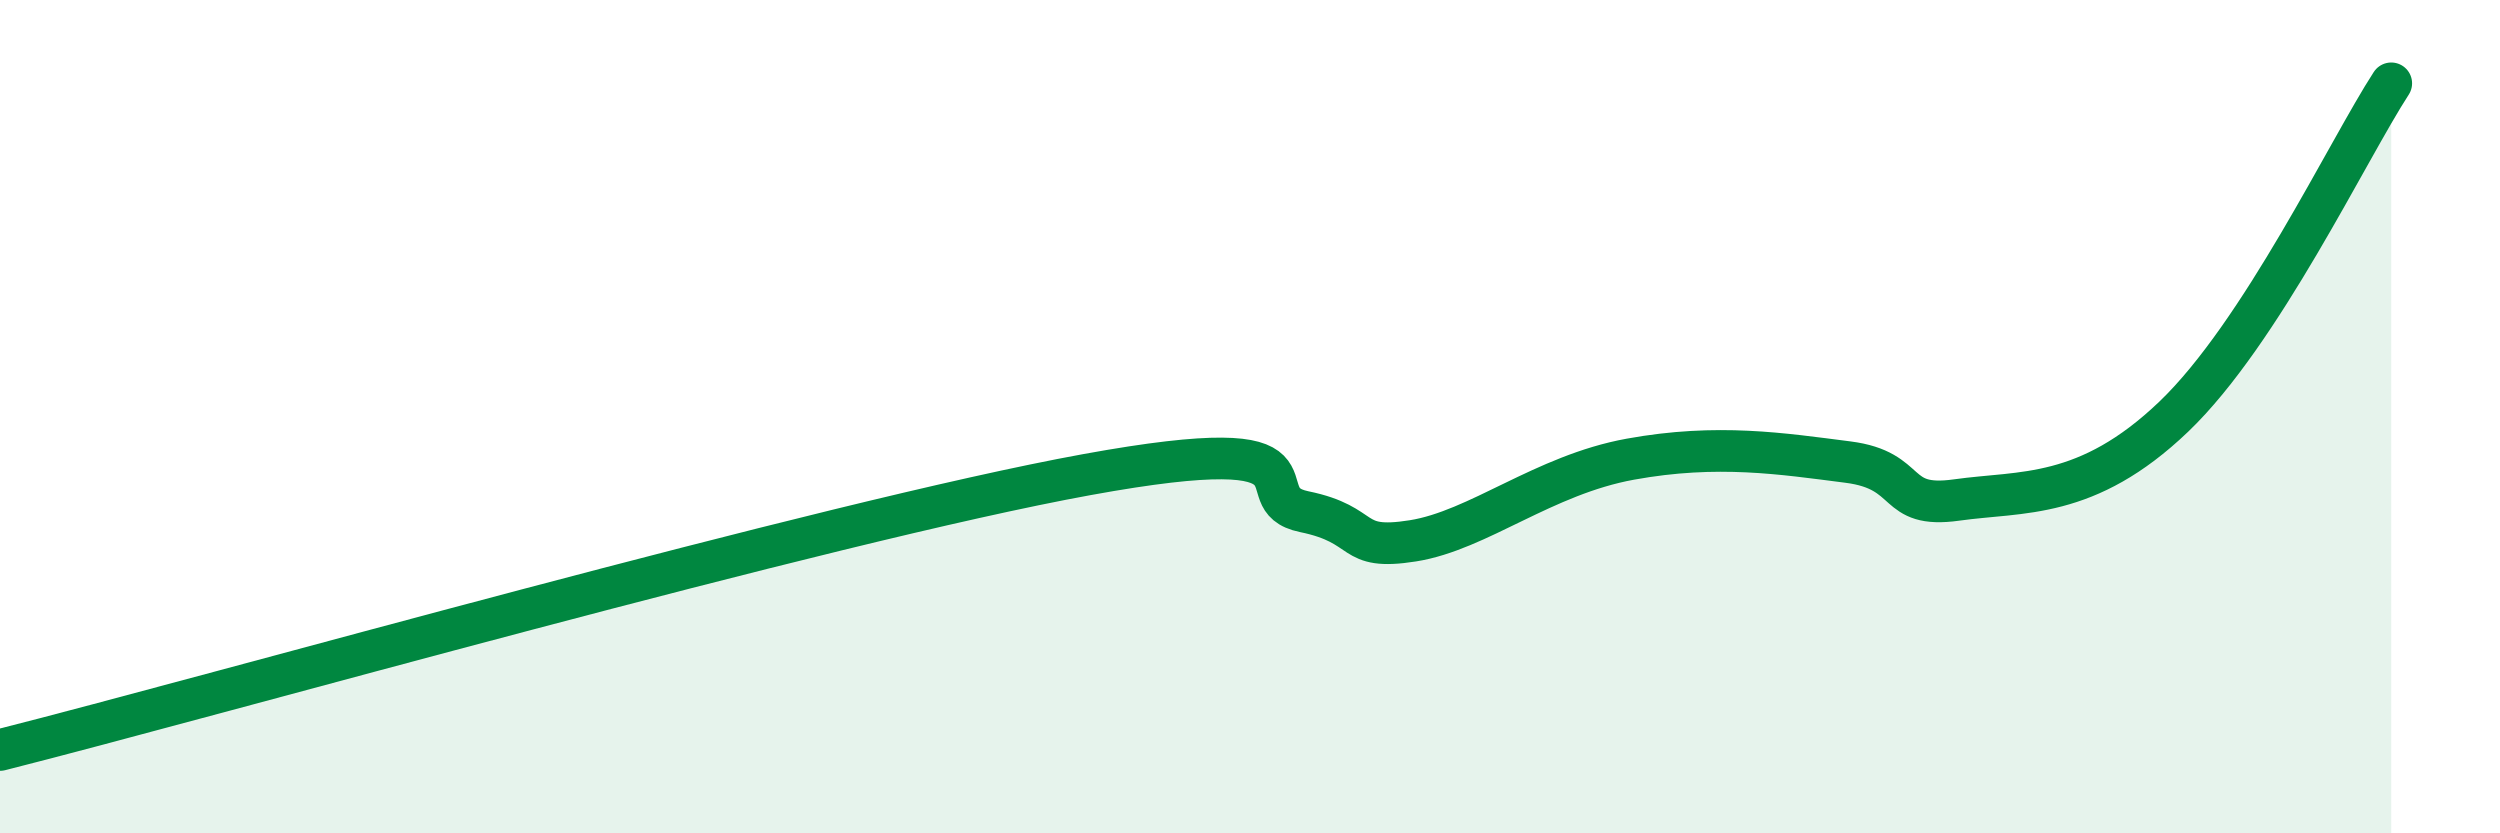 
    <svg width="60" height="20" viewBox="0 0 60 20" xmlns="http://www.w3.org/2000/svg">
      <path
        d="M 0,18 C 5.22,16.68 19.83,12.53 26.09,11.39 C 32.35,10.25 29.74,11.96 31.3,12.28 C 32.86,12.6 32.34,13.23 33.91,12.98 C 35.48,12.73 37.04,11.4 39.13,11.02 C 41.22,10.64 42.78,10.89 44.35,11.09 C 45.92,11.29 45.4,12.22 46.96,12 C 48.52,11.78 50.08,12 52.17,10 C 54.26,8 56.35,3.6 57.39,2L57.39 20L0 20Z"
        fill="#008740"
        opacity="0.1"
        stroke-linecap="round"
        stroke-linejoin="round"
      />
      <path
        d="M 0,18 C 5.22,16.68 19.83,12.53 26.09,11.39 C 32.35,10.25 29.74,11.96 31.3,12.28 C 32.86,12.6 32.34,13.23 33.91,12.98 C 35.48,12.73 37.04,11.4 39.13,11.02 C 41.22,10.64 42.78,10.89 44.35,11.09 C 45.92,11.29 45.4,12.22 46.96,12 C 48.52,11.78 50.08,12 52.17,10 C 54.26,8 56.35,3.6 57.39,2"
        stroke="#008740"
        stroke-width="1"
        fill="none"
        stroke-linecap="round"
        stroke-linejoin="round"
      />
    </svg>
  